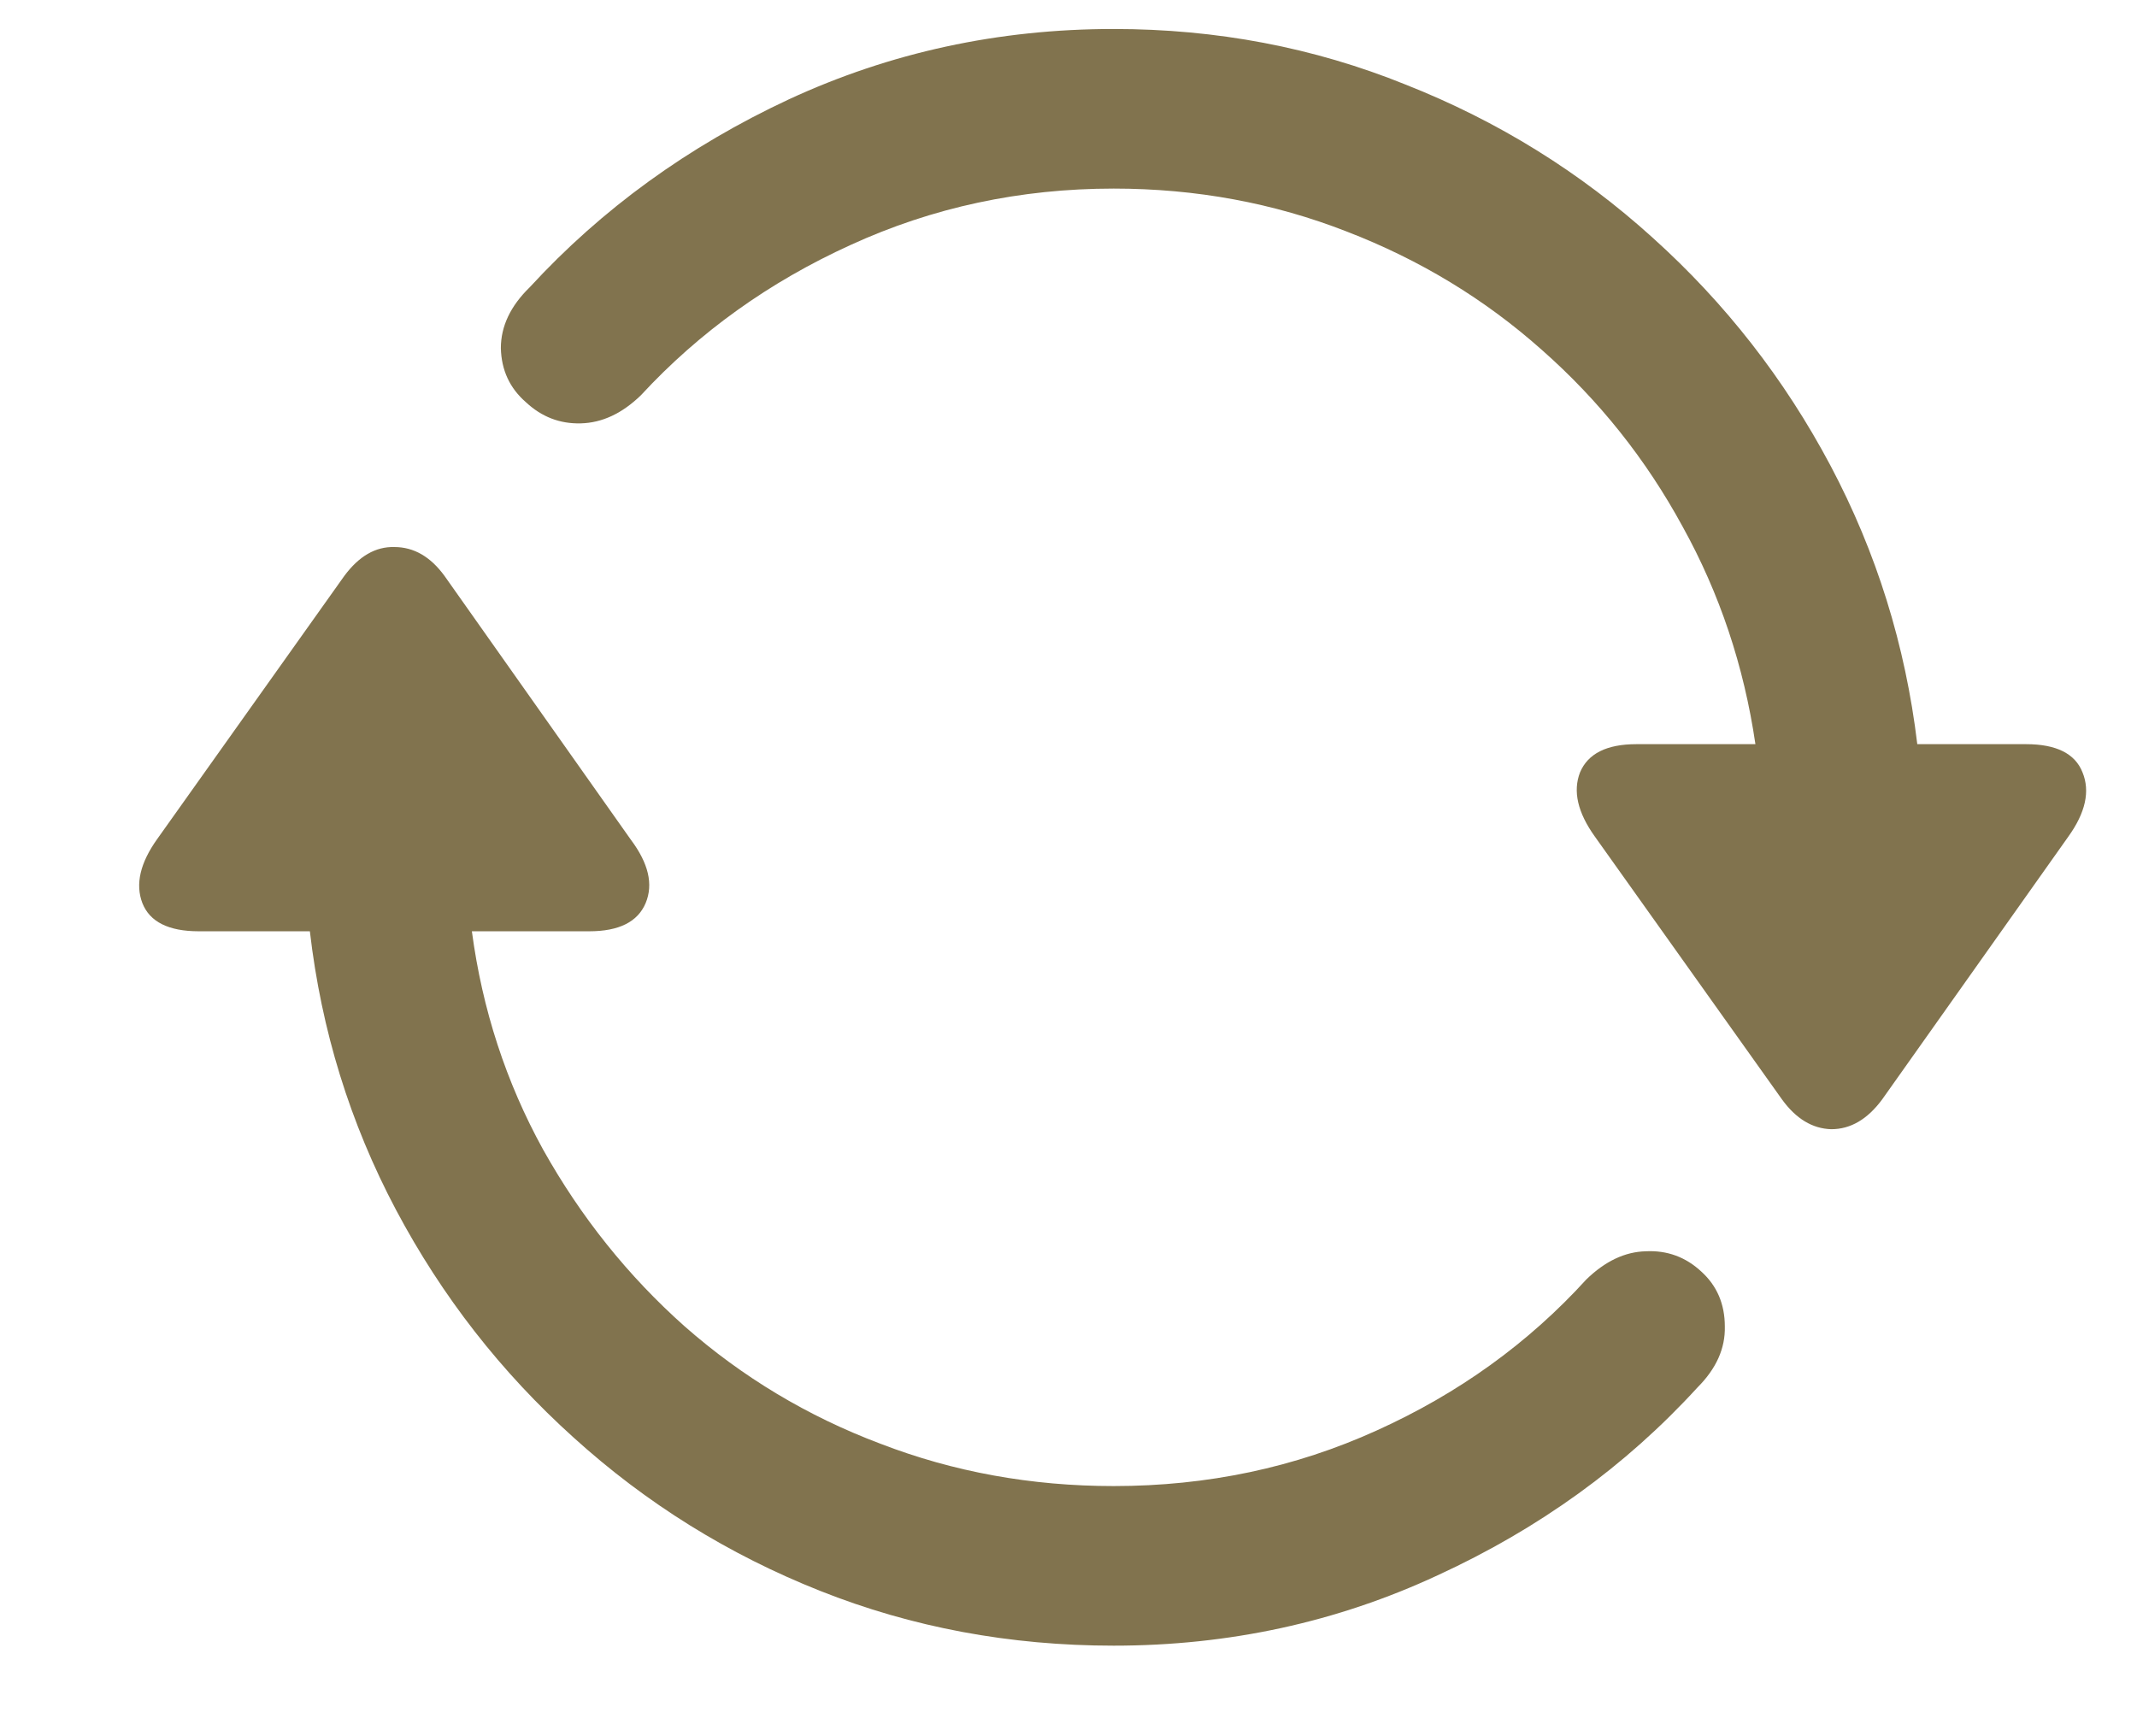 <svg width="16" height="13" viewBox="0 0 16 13" fill="none" xmlns="http://www.w3.org/2000/svg">
<path d="M1.178 6.281L2.578 4.312C2.688 4.164 2.812 4.092 2.953 4.096C3.098 4.096 3.223 4.168 3.328 4.312L4.723 6.287C4.855 6.463 4.893 6.621 4.834 6.762C4.775 6.902 4.635 6.973 4.412 6.973H3.533C3.611 7.559 3.789 8.104 4.066 8.607C4.348 9.111 4.701 9.553 5.127 9.932C5.557 10.31 6.045 10.604 6.592 10.81C7.139 11.021 7.721 11.127 8.338 11.127C9.041 11.127 9.697 10.988 10.307 10.711C10.92 10.434 11.443 10.057 11.877 9.58C12.018 9.443 12.166 9.373 12.322 9.369C12.482 9.361 12.621 9.412 12.738 9.521C12.855 9.627 12.914 9.764 12.914 9.932C12.918 10.096 12.85 10.248 12.709 10.389C12.17 10.979 11.521 11.447 10.764 11.795C10.01 12.146 9.201 12.322 8.338 12.322C7.561 12.322 6.828 12.185 6.141 11.912C5.453 11.639 4.838 11.256 4.295 10.764C3.752 10.275 3.309 9.707 2.965 9.059C2.621 8.41 2.406 7.715 2.32 6.973H1.488C1.262 6.973 1.121 6.902 1.066 6.762C1.012 6.621 1.049 6.461 1.178 6.281ZM3.967 2.15C4.506 1.564 5.152 1.096 5.906 0.744C6.664 0.393 7.475 0.217 8.338 0.217C9.107 0.217 9.836 0.355 10.523 0.633C11.215 0.906 11.832 1.289 12.375 1.781C12.918 2.27 13.361 2.838 13.705 3.486C14.049 4.135 14.266 4.83 14.355 5.572H15.17C15.396 5.572 15.537 5.643 15.592 5.783C15.65 5.924 15.615 6.084 15.486 6.264L14.092 8.232C13.982 8.381 13.855 8.455 13.711 8.455C13.57 8.451 13.447 8.377 13.342 8.232L11.941 6.264C11.812 6.084 11.775 5.924 11.83 5.783C11.889 5.643 12.029 5.572 12.252 5.572H13.143C13.057 4.986 12.875 4.443 12.598 3.943C12.324 3.439 11.973 2.998 11.543 2.619C11.117 2.24 10.631 1.945 10.084 1.734C9.537 1.52 8.955 1.412 8.338 1.412C7.639 1.412 6.982 1.553 6.369 1.834C5.76 2.111 5.236 2.486 4.799 2.959C4.658 3.096 4.508 3.166 4.348 3.17C4.191 3.174 4.055 3.121 3.938 3.012C3.816 2.906 3.754 2.771 3.75 2.607C3.75 2.443 3.822 2.291 3.967 2.15Z" fill="#81734E"/>
</svg>
